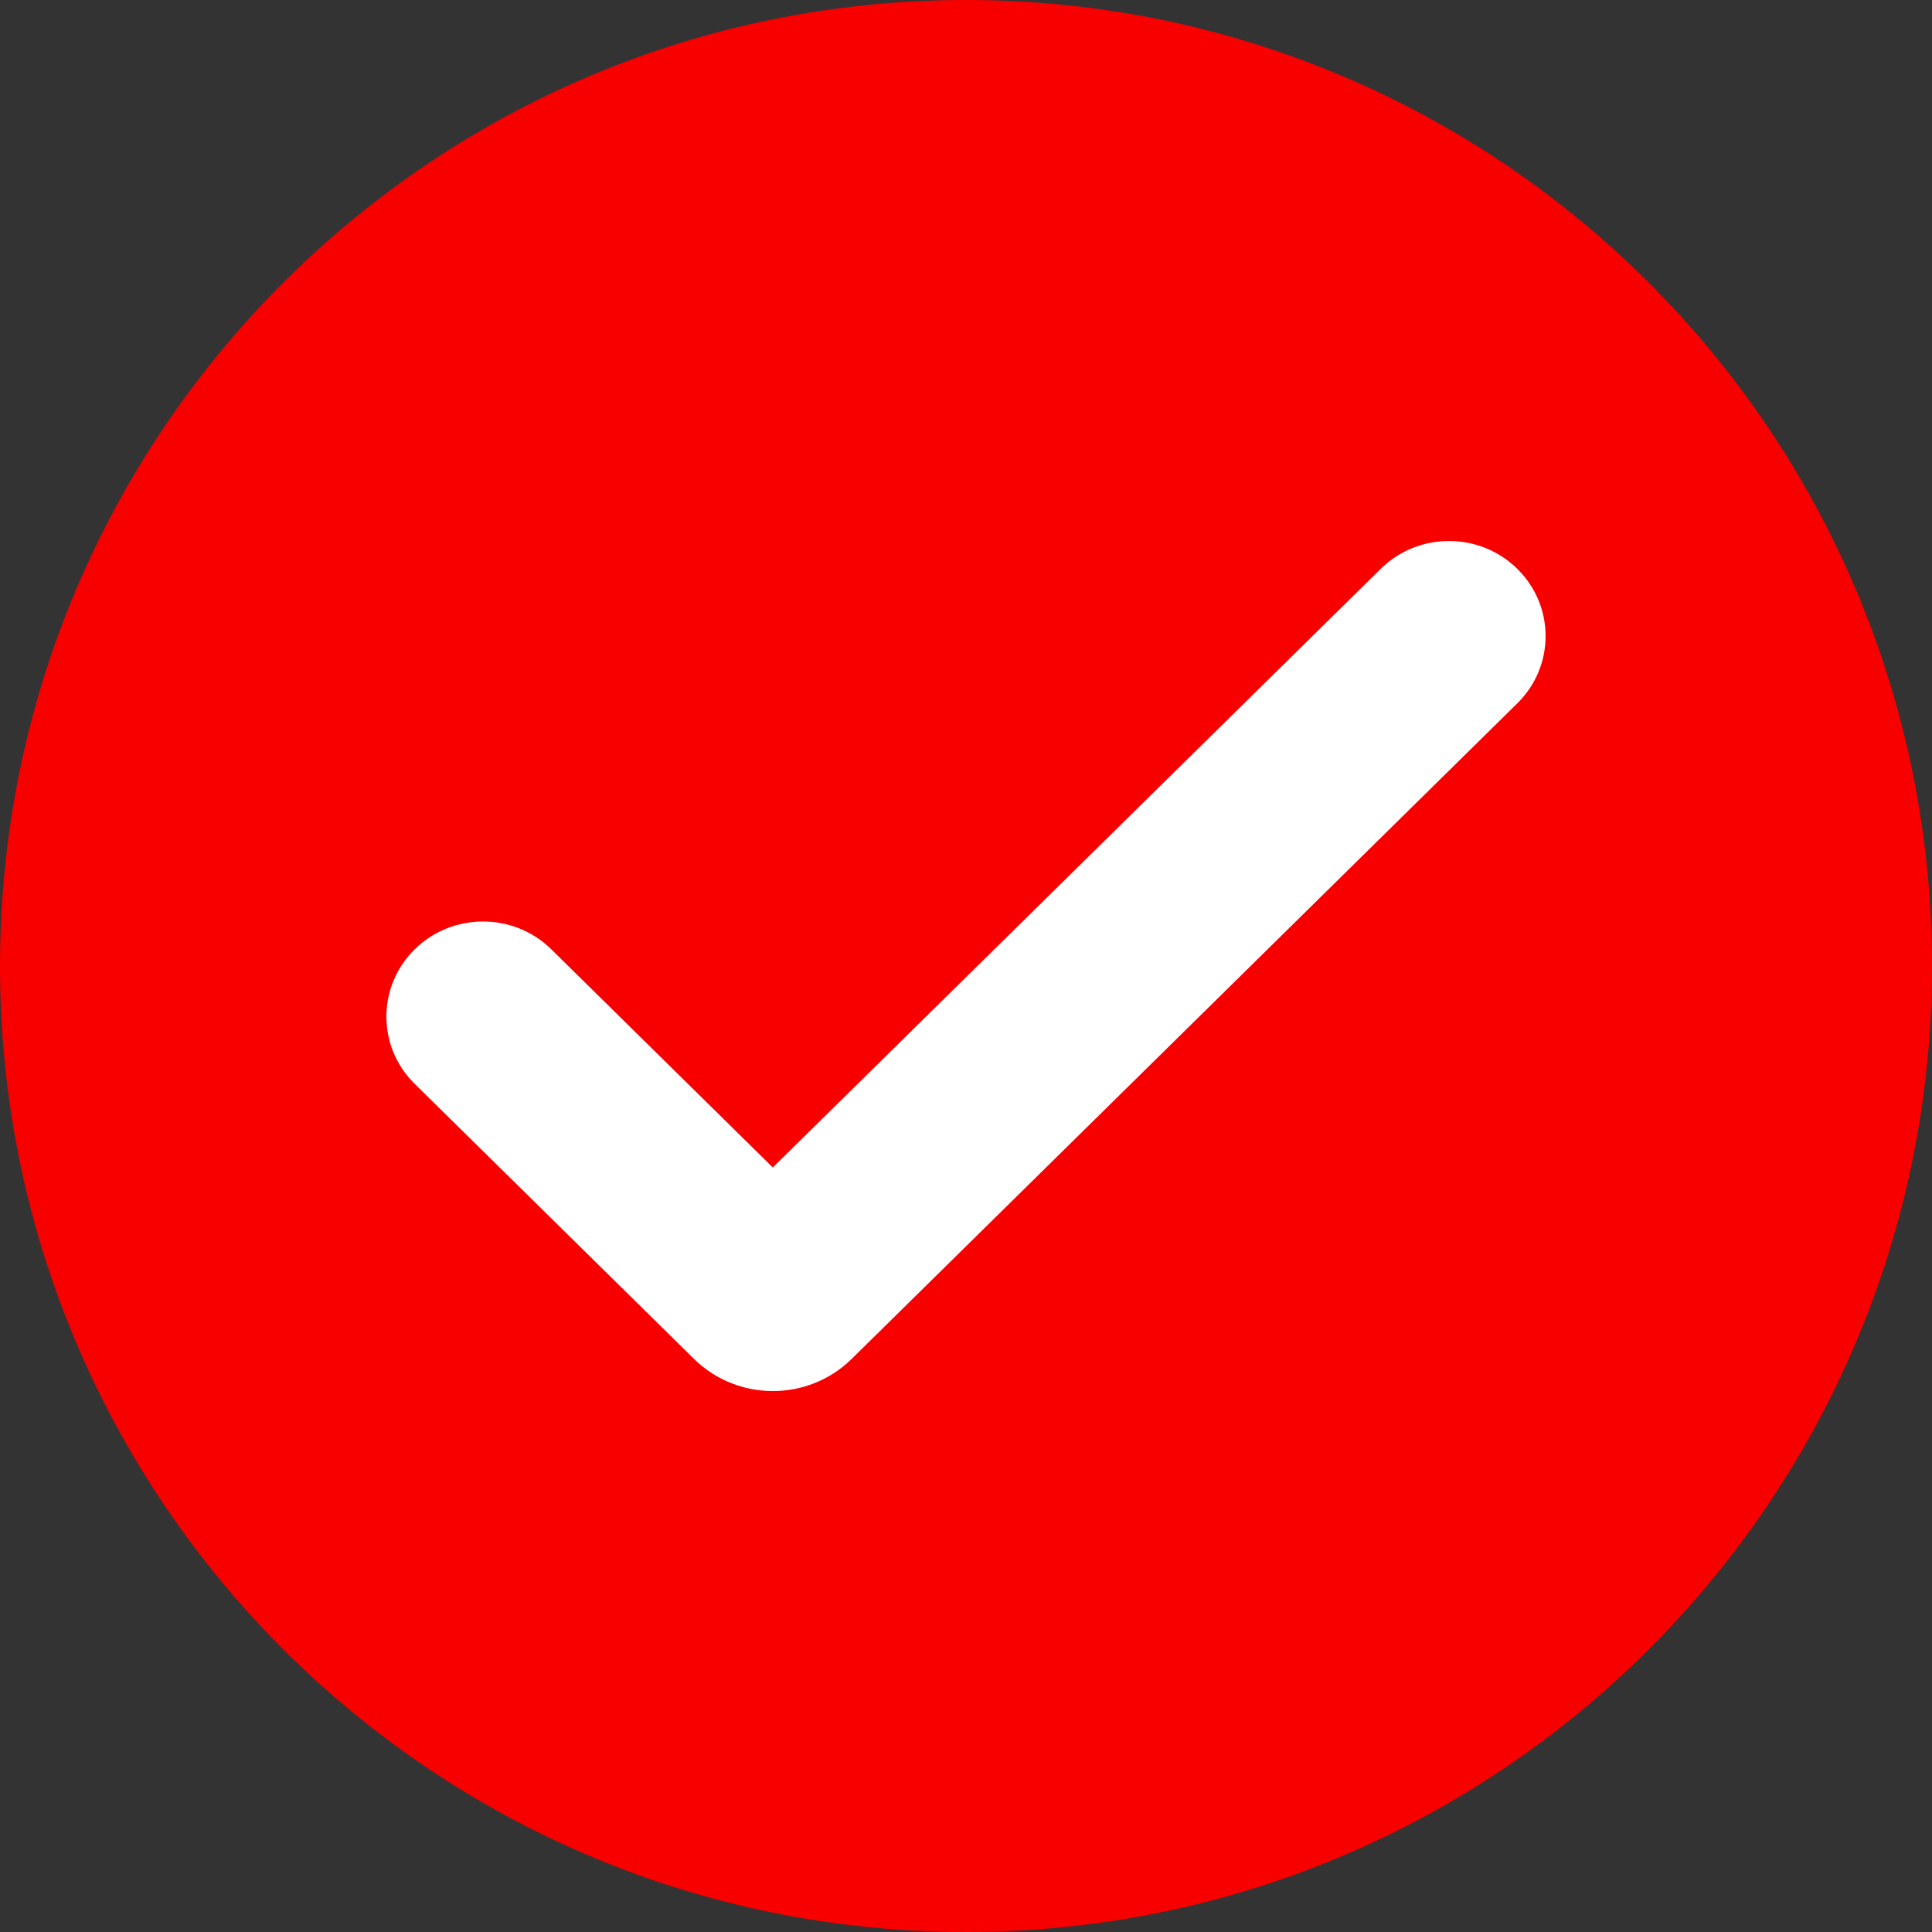<?xml version="1.0" encoding="UTF-8"?> <svg xmlns="http://www.w3.org/2000/svg" width="25" height="25" viewBox="0 0 25 25" fill="none"><rect x="0" y="0" width="25" height="25" fill="#333333" stroke="none"/> <path d="M25 12.5C25 19.404 19.404 25 12.5 25C5.596 25 0 19.404 0 12.5C0 5.596 5.596 0 12.5 0C19.404 0 25 5.596 25 12.5Z" fill="#F80000"></path> <path fill-rule="evenodd" clip-rule="evenodd" d="M19.634 7.361C20.122 7.841 20.122 8.621 19.634 9.101L11.021 17.584C10.456 18.14 9.543 18.138 8.98 17.584L5.366 14.025C4.878 13.545 4.878 12.765 5.366 12.284C5.854 11.804 6.646 11.804 7.134 12.284L10 15.107L17.866 7.361C18.354 6.88 19.146 6.88 19.634 7.361Z" fill="white"></path> </svg> 